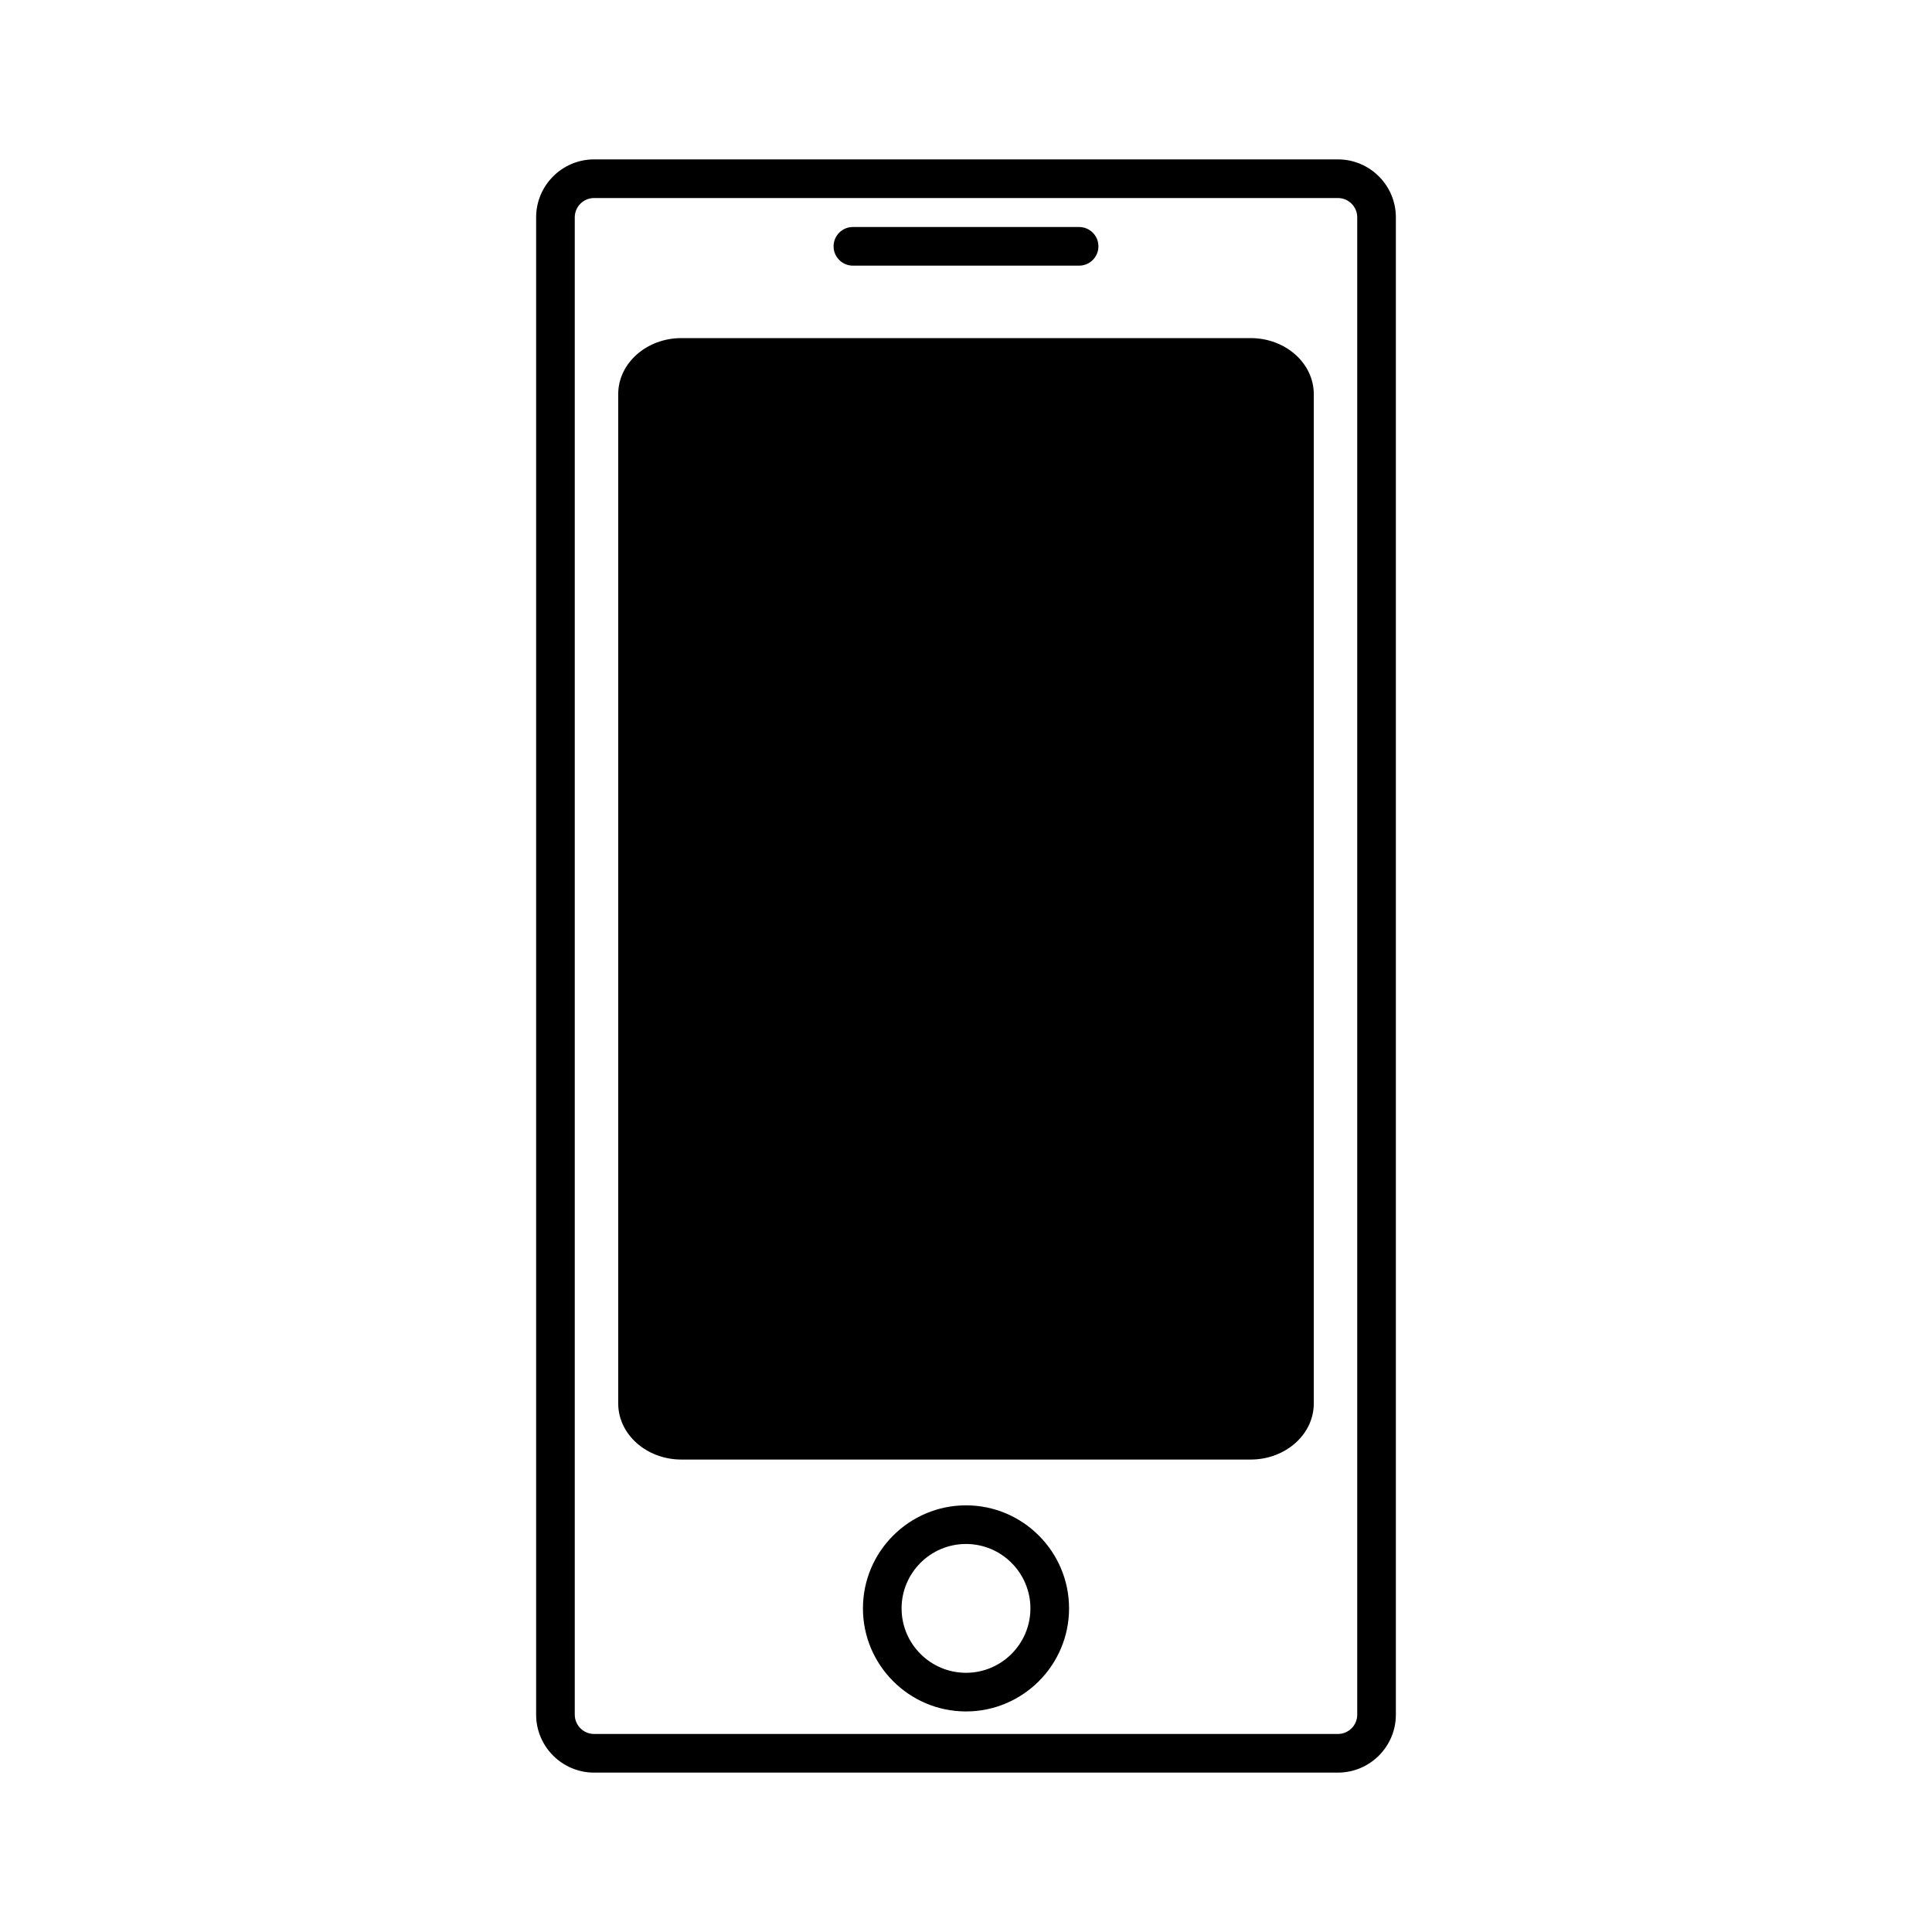 <?xml version="1.0" encoding="utf-8"?>
<!-- Generator: Adobe Illustrator 16.0.0, SVG Export Plug-In . SVG Version: 6.00 Build 0)  -->
<!DOCTYPE svg PUBLIC "-//W3C//DTD SVG 1.1//EN" "http://www.w3.org/Graphics/SVG/1.1/DTD/svg11.dtd">
<svg version="1.1" id="Layer_1" xmlns="http://www.w3.org/2000/svg" xmlns:xlink="http://www.w3.org/1999/xlink" x="0px" y="0px"
	 width="100px" height="100px" viewBox="0 0 100 100" enable-background="new 0 0 100 100" xml:space="preserve">
<g>
	<path d="M30.75,91.75h38.5c1.654,0,3-1.346,3-3v-77.5c0-1.654-1.346-3-3-3h-38.5c-1.653,0-3,1.346-3,3v77.5
		C27.75,90.404,29.097,91.75,30.75,91.75z M29.75,11.25c0-0.552,0.449-1,1-1h38.5c0.553,0,1,0.448,1,1v77.5c0,0.552-0.447,1-1,1
		h-38.5c-0.551,0-1-0.448-1-1V11.25z"/>
	<path d="M35.267,75.546h29.467c1.802,0,3.267-1.301,3.267-2.899V20.399c0-1.599-1.465-2.899-3.267-2.899H35.267
		c-1.801,0-3.268,1.301-3.268,2.899v52.246C32,74.245,33.466,75.546,35.267,75.546z"/>
	<path d="M50,77.916c-2.94,0-5.334,2.393-5.334,5.334S47.06,88.584,50,88.584s5.334-2.393,5.334-5.334S52.941,77.916,50,77.916z
		 M50,86.584c-1.838,0-3.334-1.496-3.334-3.334s1.496-3.334,3.334-3.334c1.836,0,3.334,1.496,3.334,3.334S51.838,86.584,50,86.584z"
		/>
	<path d="M44.146,13.75h11.708c0.553,0,1-0.447,1-1s-0.447-1-1-1H44.146c-0.552,0-1,0.447-1,1S43.594,13.75,44.146,13.75z"/>
</g>
</svg>
